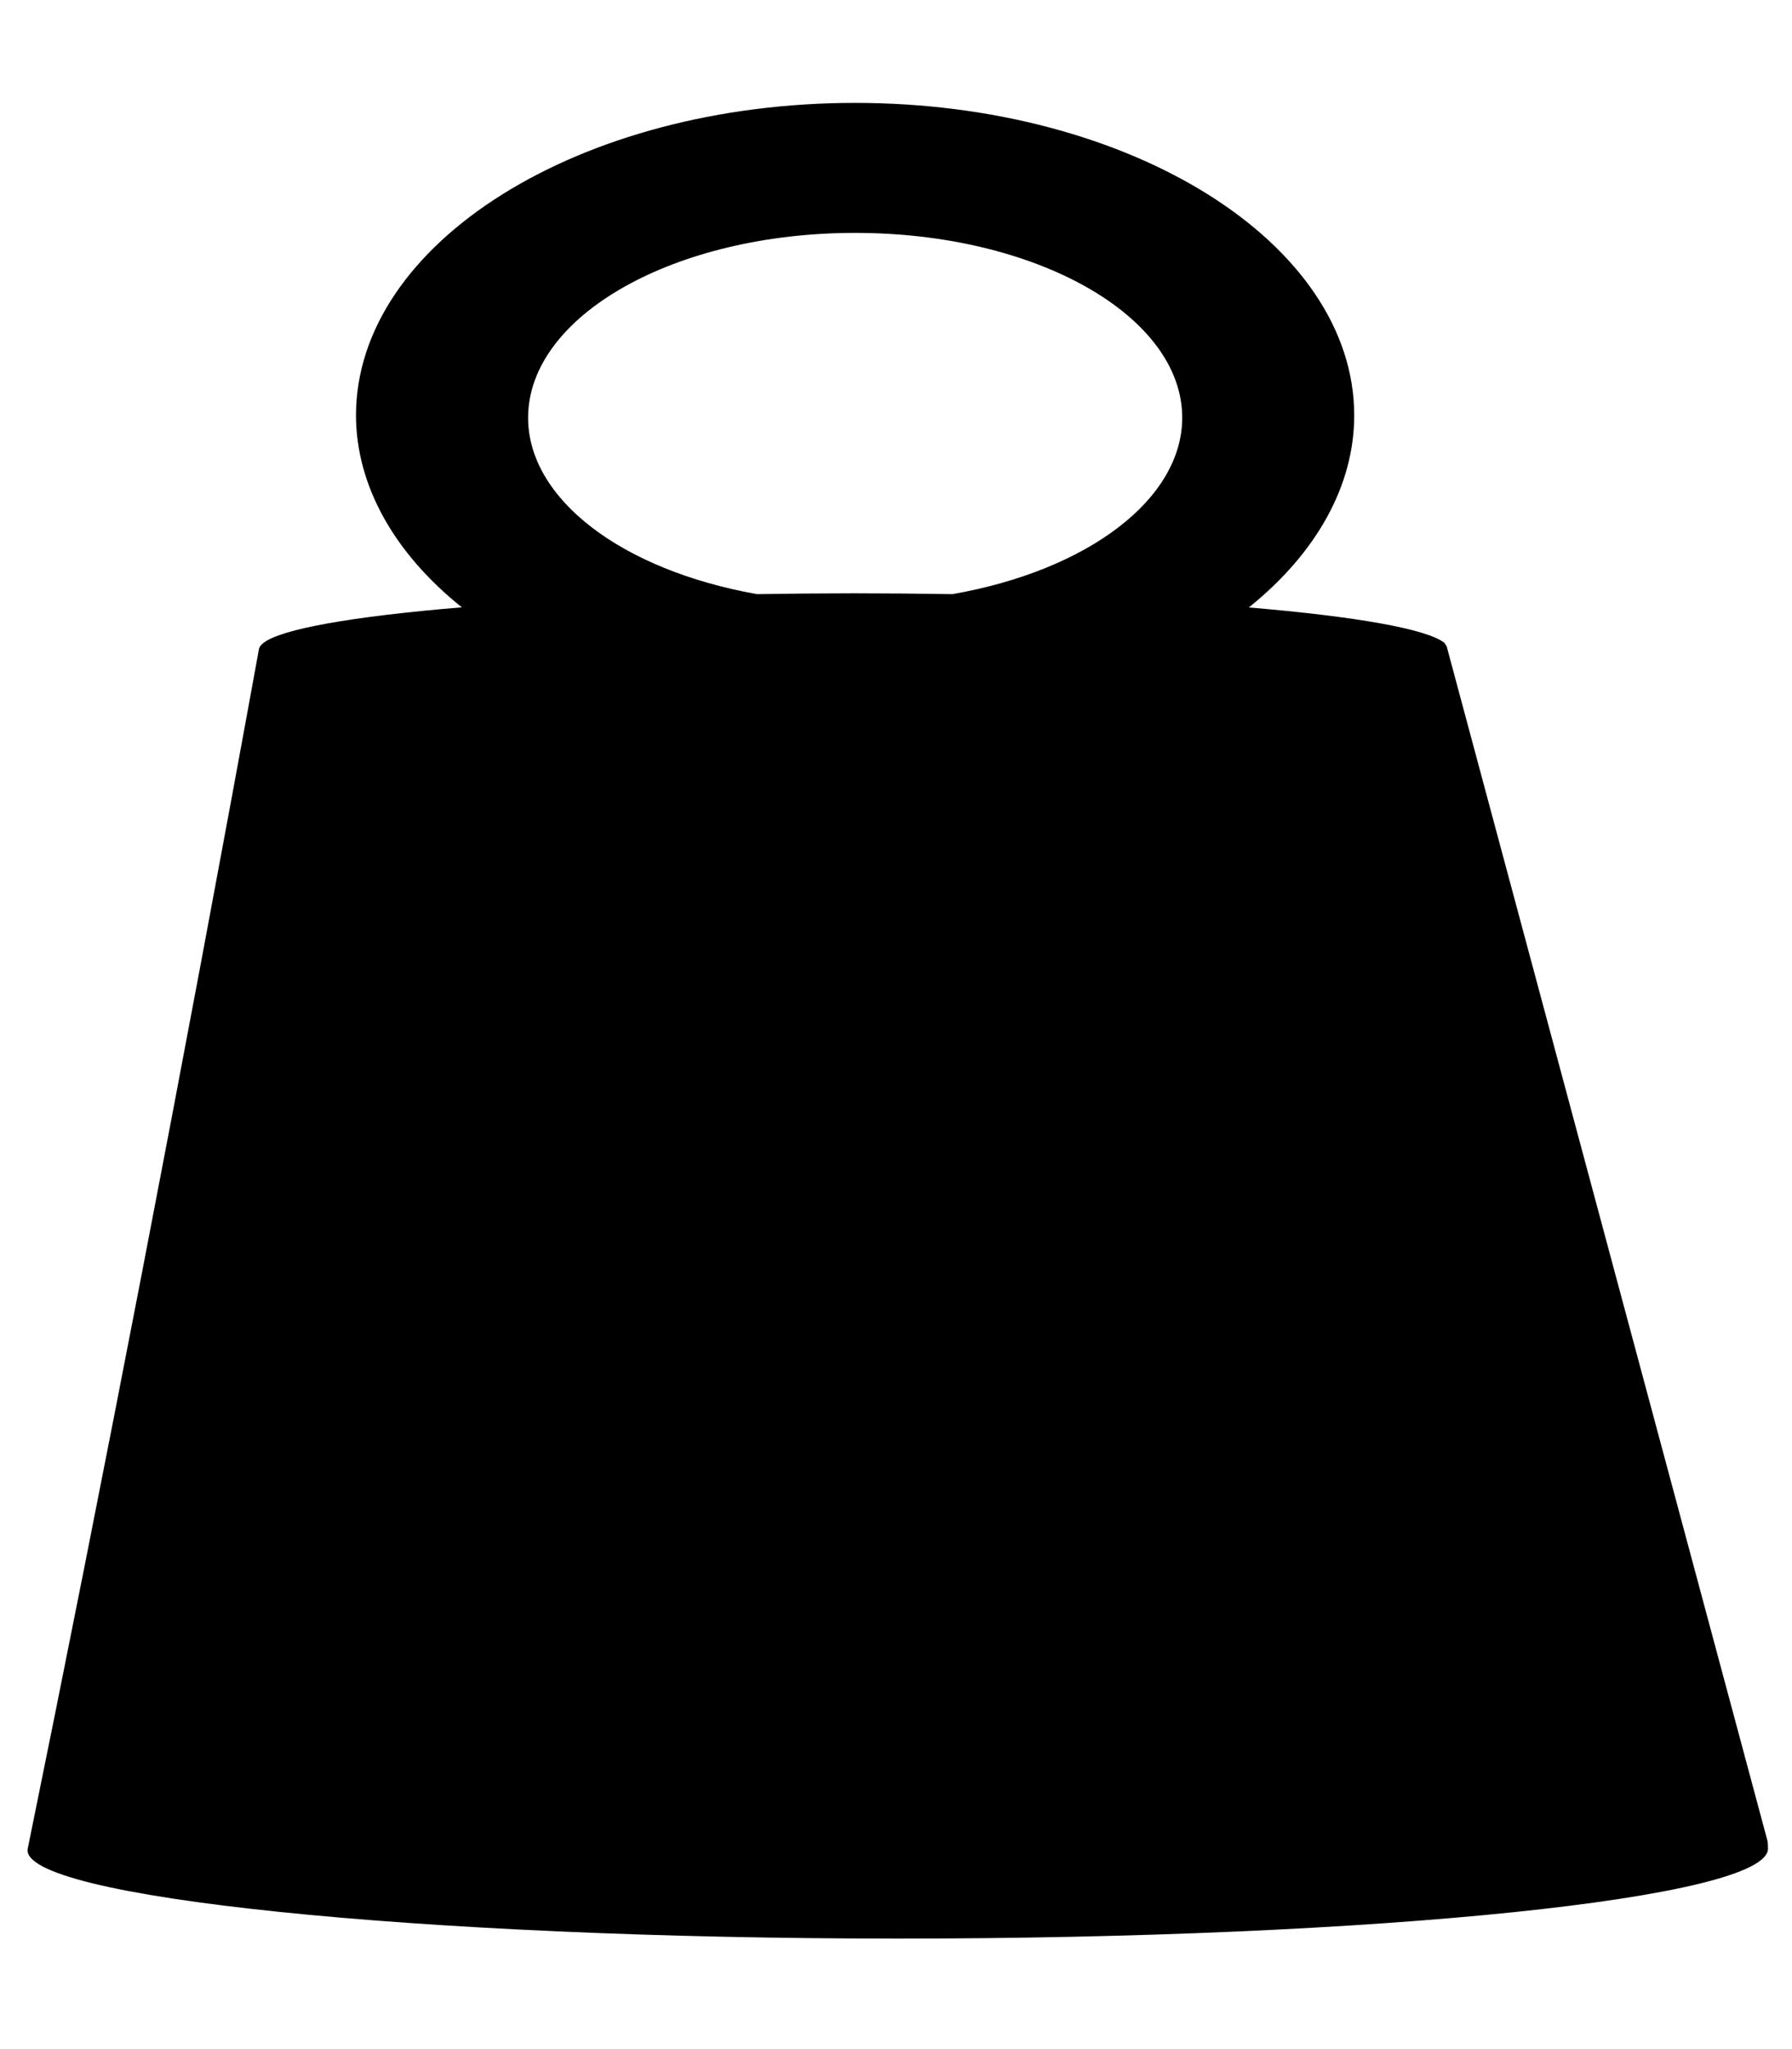 <?xml version="1.0" encoding="UTF-8" standalone="no"?>
<!-- Created with Inkscape (http://www.inkscape.org/) -->

<svg
   xmlns:dc="http://purl.org/dc/elements/1.1/"
   xmlns:cc="http://creativecommons.org/ns#"
   xmlns:rdf="http://www.w3.org/1999/02/22-rdf-syntax-ns#"
   xmlns:svg="http://www.w3.org/2000/svg"
   xmlns="http://www.w3.org/2000/svg"
   xmlns:sodipodi="http://sodipodi.sourceforge.net/DTD/sodipodi-0.dtd"
   xmlns:inkscape="http://www.inkscape.org/namespaces/inkscape"
   width="700"
   height="800"
   viewBox="0 0 700 800"
   id="svg4645"
   version="1.1"
   inkscape:version="0.91 r13725"
   sodipodi:docname="weight_icon.svg">
  <defs
     id="defs4647" />
  <sodipodi:namedview
     id="base"
     pagecolor="#ffffff"
     bordercolor="#666666"
     borderopacity="1.0"
     inkscape:pageopacity="0.0"
     inkscape:pageshadow="2"
     inkscape:zoom="0.35"
     inkscape:cx="421.95816"
     inkscape:cy="530.54882"
     inkscape:document-units="px"
     inkscape:current-layer="layer1"
     showgrid="false"
     units="px"
     inkscape:window-width="1280"
     inkscape:window-height="723"
     inkscape:window-x="0"
     inkscape:window-y="25"
     inkscape:window-maximized="1" />
  <g
     inkscape:label="Layer 1"
     inkscape:groupmode="layer"
     id="layer1"
     transform="translate(0,-252.362)">
    <path
       style="color:#000000;clip-rule:nonzero;display:inline;overflow:visible;visibility:visible;opacity:1;isolation:auto;mix-blend-mode:normal;color-interpolation:sRGB;color-interpolation-filters:linearRGB;solid-color:#000000;solid-opacity:1;fill:#000000;fill-opacity:1;fill-rule:evenodd;stroke:#006fdf;stroke-width:0;stroke-linecap:round;stroke-linejoin:round;stroke-miterlimit:4;stroke-dasharray:none;stroke-dashoffset:0;stroke-opacity:1;marker:none;color-rendering:auto;image-rendering:auto;shape-rendering:auto;text-rendering:auto;enable-background:accumulate"
       d="m 334.077,292.534 c -107.674,-0.015 -194.985,54.621 -195.021,122.039 0.094,27.149 14.639,53.505 41.336,74.898 -42.961,3.562 -70.522,8.493 -77.416,13.852 -0.921,0.822 -0.655,0.583 -0.921,0.822 -0.574,0.601 -0.885,1.204 -0.932,1.807 -29.855,163.814 -61.203,325.793 -90.284,468.117 -3.886,19.016 152.109,35.148 339.892,35.148 187.782,-10e-5 339.982,-15.739 339.889,-35.148 0.012,-2.721 -0.331,-3.505 -0.331,-3.505 L 565.095,504.663 l -0.895,-1.339 c -6.755,-5.326 -33.923,-10.234 -76.376,-13.798 26.656,-21.422 41.144,-47.796 41.172,-74.952 C 528.96,347.182 441.716,292.556 334.084,292.534 Z m 0,50.753 c 70.56,0.002 127.753,32.337 127.732,72.216 -0.081,31.56 -36.423,59.432 -89.735,68.822 -12.712,-0.21 -25.587,-0.319 -38.491,-0.327 -12.702,0.011 -25.373,0.12 -37.886,0.327 -53.183,-9.455 -89.372,-37.312 -89.407,-68.822 -0.021,-39.891 57.206,-72.231 127.787,-72.216 z"
       id="path4554"
       inkscape:connector-curvature="0"
       sodipodi:nodetypes="ccccccssccccccccccccccc" />
  </g>
</svg>
